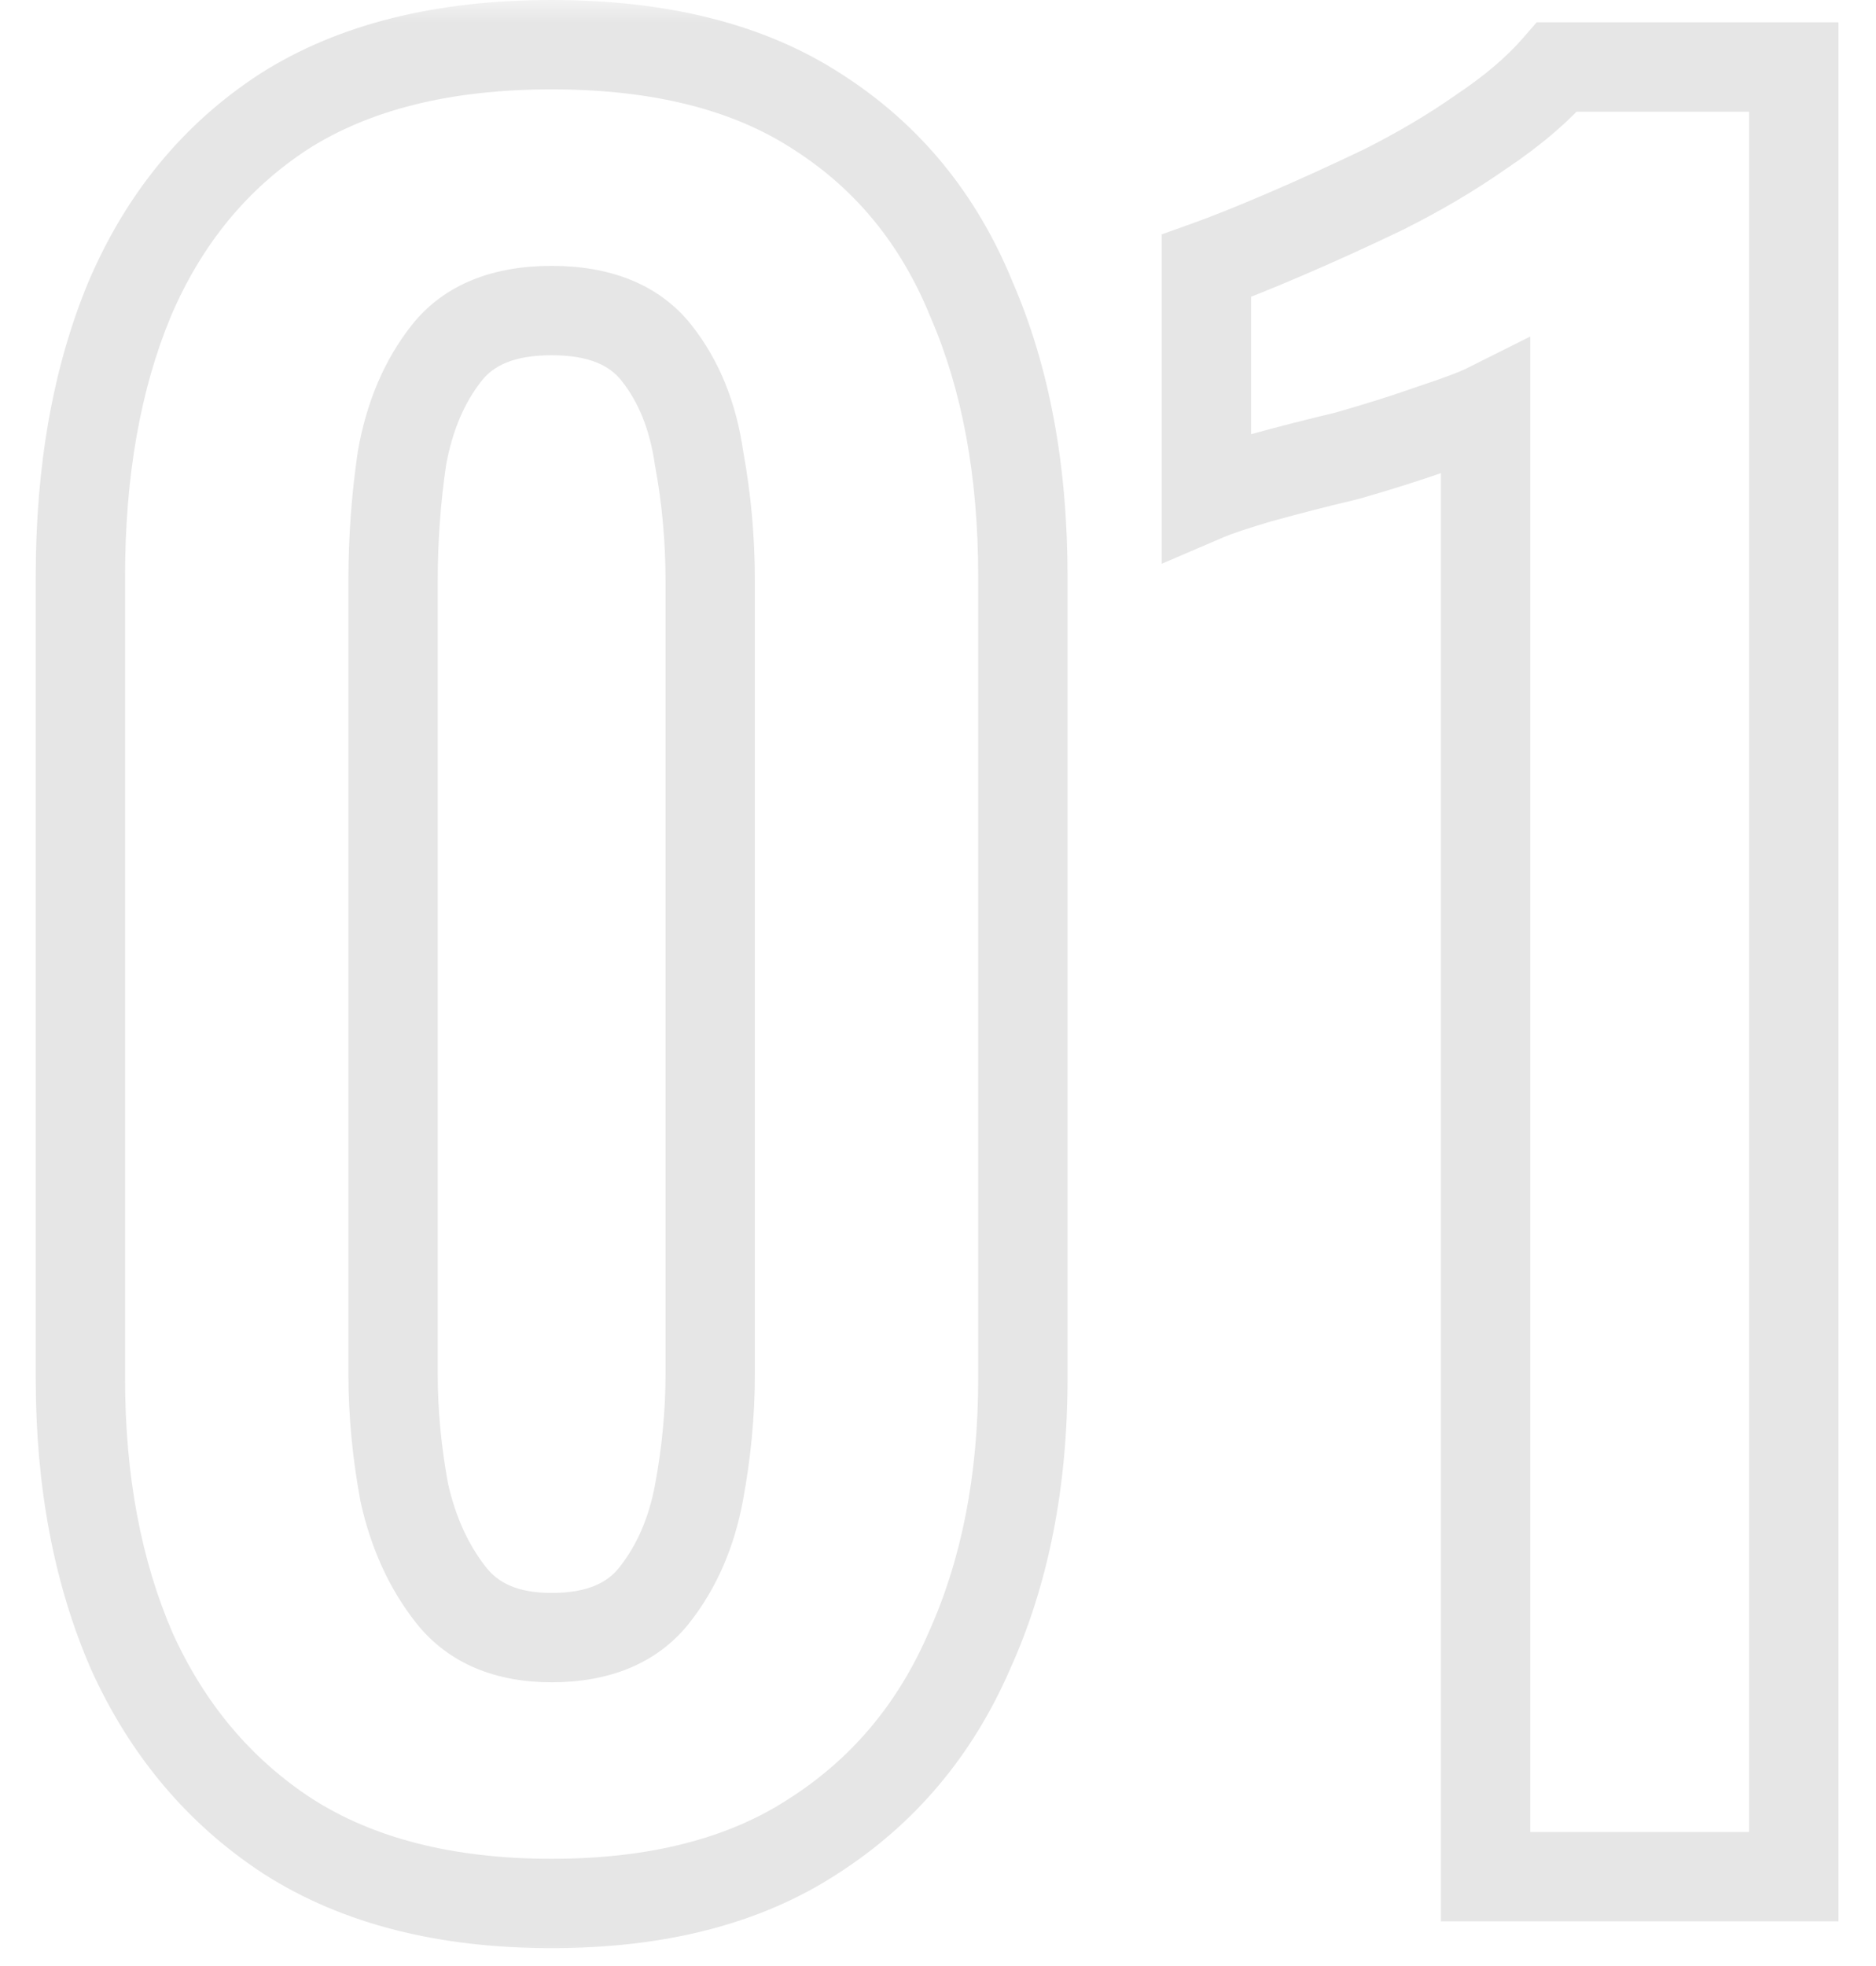 <?xml version="1.0" encoding="UTF-8"?> <svg xmlns="http://www.w3.org/2000/svg" width="42" height="44" viewBox="0 0 42 44" fill="none"><g opacity="0.1"><mask id="path-1-outside-1_1550_6376" maskUnits="userSpaceOnUse" x="0" y="0" width="42" height="44" fill="black"><rect fill="white" width="42" height="44"></rect><path d="M12.35 42.6C9.983 42.6 8.017 42.1 6.45 41.1C4.917 40.1 3.75 38.717 2.95 36.95C2.183 35.183 1.8 33.15 1.8 30.85V12.9C1.8 10.533 2.167 8.467 2.9 6.7C3.667 4.9 4.817 3.5 6.35 2.5C7.917 1.5 9.917 1 12.35 1C14.783 1 16.767 1.5 18.3 2.5C19.867 3.5 21.017 4.9 21.75 6.7C22.517 8.467 22.9 10.533 22.9 12.9V30.85C22.9 33.15 22.5 35.183 21.7 36.95C20.933 38.717 19.767 40.1 18.2 41.1C16.667 42.1 14.717 42.6 12.35 42.6ZM12.35 36.65C13.383 36.65 14.15 36.333 14.65 35.7C15.15 35.067 15.483 34.3 15.65 33.4C15.817 32.5 15.9 31.617 15.9 30.75V13C15.9 12.067 15.817 11.15 15.65 10.25C15.517 9.317 15.2 8.533 14.7 7.9C14.2 7.267 13.417 6.95 12.35 6.95C11.283 6.95 10.5 7.267 10 7.9C9.5 8.533 9.167 9.317 9 10.25C8.867 11.15 8.8 12.067 8.8 13V30.75C8.8 31.617 8.883 32.5 9.05 33.4C9.25 34.3 9.6 35.067 10.1 35.7C10.6 36.333 11.35 36.65 12.35 36.65ZM33.259 42V9.15C33.059 9.25 32.659 9.4 32.059 9.6C31.492 9.8 30.859 10 30.159 10.2C29.459 10.367 28.809 10.533 28.209 10.7C27.642 10.867 27.242 11 27.009 11.1V5.95C27.476 5.783 28.059 5.55 28.759 5.25C29.459 4.95 30.192 4.617 30.959 4.25C31.759 3.85 32.492 3.417 33.159 2.95C33.859 2.483 34.426 2 34.859 1.5H40.159V42H33.259Z"></path></mask><path d="M6.45 41.1L5.904 41.938L5.912 41.943L6.45 41.1ZM2.95 36.95L2.033 37.348L2.036 37.355L2.039 37.362L2.95 36.95ZM2.9 6.7L1.98 6.308L1.976 6.317L2.9 6.7ZM6.35 2.5L5.812 1.657L5.804 1.662L6.35 2.5ZM18.3 2.5L17.754 3.338L17.762 3.343L18.3 2.5ZM21.75 6.7L20.824 7.077L20.828 7.088L20.833 7.098L21.75 6.7ZM21.7 36.95L20.789 36.538L20.786 36.545L20.783 36.552L21.7 36.95ZM18.2 41.1L17.662 40.257L17.654 40.262L18.2 41.1ZM14.65 35.7L15.435 36.32L15.435 36.32L14.65 35.7ZM15.65 33.4L14.667 33.218V33.218L15.65 33.4ZM15.65 10.25L14.66 10.391L14.663 10.412L14.667 10.432L15.65 10.25ZM14.7 7.9L13.915 8.52L13.915 8.52L14.7 7.9ZM9 10.25L8.016 10.074L8.013 10.089L8.011 10.103L9 10.25ZM9.05 33.4L8.067 33.582L8.07 33.6L8.074 33.617L9.05 33.4ZM10.1 35.7L9.315 36.32L10.1 35.7ZM12.35 42.6V41.6C10.122 41.6 8.355 41.13 6.988 40.257L6.45 41.1L5.912 41.943C7.678 43.07 9.844 43.6 12.35 43.6V42.6ZM6.45 41.1L6.996 40.262C5.632 39.373 4.587 38.141 3.861 36.538L2.95 36.95L2.039 37.362C2.913 39.292 4.201 40.827 5.904 41.938L6.45 41.1ZM2.95 36.95L3.867 36.552C3.165 34.933 2.8 33.039 2.8 30.85H1.8H0.8C0.8 33.261 1.202 35.434 2.033 37.348L2.95 36.95ZM1.8 30.85H2.8V12.9H1.8H0.8V30.85H1.8ZM1.8 12.9H2.8C2.8 10.635 3.151 8.703 3.824 7.083L2.9 6.7L1.976 6.317C1.182 8.23 0.8 10.432 0.8 12.9H1.8ZM2.9 6.7L3.82 7.092C4.515 5.461 5.541 4.222 6.896 3.338L6.35 2.5L5.804 1.662C4.093 2.778 2.819 4.339 1.98 6.308L2.9 6.7ZM6.35 2.5L6.888 3.343C8.251 2.473 10.049 2 12.35 2V1V-1.90735e-06C9.784 -1.90735e-06 7.582 0.527 5.812 1.657L6.35 2.5ZM12.35 1V2C14.652 2 16.428 2.473 17.754 3.338L18.3 2.5L18.846 1.662C17.105 0.527 14.915 -1.90735e-06 12.35 -1.90735e-06V1ZM18.3 2.5L17.762 3.343C19.146 4.226 20.165 5.46 20.824 7.077L21.75 6.7L22.676 6.323C21.869 4.34 20.587 2.774 18.838 1.657L18.3 2.5ZM21.75 6.7L20.833 7.098C21.534 8.714 21.9 10.64 21.9 12.9H22.9H23.9C23.9 10.427 23.5 8.219 22.667 6.302L21.75 6.7ZM22.9 12.9H21.9V30.85H22.9H23.9V12.9H22.9ZM22.9 30.85H21.9C21.9 33.034 21.52 34.922 20.789 36.538L21.7 36.95L22.611 37.362C23.48 35.444 23.9 33.266 23.9 30.85H22.9ZM21.7 36.95L20.783 36.552C20.092 38.143 19.054 39.368 17.662 40.257L18.2 41.1L18.738 41.943C20.479 40.832 21.774 39.291 22.617 37.348L21.7 36.95ZM18.2 41.1L17.654 40.262C16.324 41.129 14.579 41.6 12.35 41.6V42.6V43.6C14.854 43.6 17.009 43.071 18.746 41.938L18.2 41.1ZM12.35 36.65V37.65C13.596 37.65 14.694 37.258 15.435 36.32L14.65 35.7L13.865 35.08C13.606 35.408 13.171 35.65 12.35 35.65V36.65ZM14.65 35.7L15.435 36.32C16.048 35.542 16.441 34.62 16.633 33.582L15.65 33.4L14.667 33.218C14.526 33.98 14.252 34.591 13.865 35.08L14.65 35.7ZM15.65 33.4L16.633 33.582C16.811 32.625 16.9 31.681 16.9 30.75H15.9H14.9C14.9 31.552 14.823 32.375 14.667 33.218L15.65 33.4ZM15.9 30.75H16.9V13H15.9H14.9V30.75H15.9ZM15.9 13H16.9C16.9 12.007 16.811 11.029 16.633 10.068L15.65 10.25L14.667 10.432C14.822 11.271 14.9 12.127 14.9 13H15.9ZM15.65 10.25L16.64 10.109C16.486 9.03 16.111 8.074 15.485 7.28L14.7 7.9L13.915 8.52C14.289 8.993 14.547 9.603 14.66 10.391L15.65 10.25ZM14.7 7.9L15.485 7.28C14.738 6.334 13.617 5.95 12.35 5.95V6.95V7.95C13.217 7.95 13.662 8.199 13.915 8.52L14.7 7.9ZM12.35 6.95V5.95C11.084 5.95 9.962 6.334 9.215 7.28L10 7.9L10.785 8.52C11.038 8.199 11.483 7.95 12.35 7.95V6.95ZM10 7.9L9.215 7.28C8.597 8.064 8.206 9.007 8.016 10.074L9 10.25L9.984 10.426C10.127 9.626 10.403 9.003 10.785 8.52L10 7.9ZM9 10.25L8.011 10.103C7.87 11.053 7.8 12.019 7.8 13H8.8H9.8C9.8 12.114 9.863 11.247 9.989 10.396L9 10.25ZM8.8 13H7.8V30.75H8.8H9.8V13H8.8ZM8.8 30.75H7.8C7.8 31.681 7.89 32.625 8.067 33.582L9.05 33.4L10.033 33.218C9.877 32.375 9.8 31.552 9.8 30.75H8.8ZM9.05 33.4L8.074 33.617C8.302 34.643 8.709 35.552 9.315 36.32L10.1 35.7L10.885 35.08C10.491 34.581 10.198 33.957 10.026 33.183L9.05 33.4ZM10.1 35.7L9.315 36.32C10.05 37.25 11.125 37.65 12.35 37.65V36.65V35.65C11.575 35.65 11.15 35.416 10.885 35.08L10.1 35.7ZM33.259 42H32.259V43H33.259V42ZM33.259 9.15H34.259V7.532L32.812 8.256L33.259 9.15ZM32.059 9.6L31.743 8.651L31.734 8.654L31.726 8.657L32.059 9.6ZM30.159 10.2L30.391 11.173L30.412 11.168L30.434 11.162L30.159 10.2ZM28.209 10.7L27.941 9.736L27.934 9.739L27.927 9.741L28.209 10.7ZM27.009 11.1H26.009V12.617L27.403 12.019L27.009 11.1ZM27.009 5.95L26.673 5.008L26.009 5.245V5.95H27.009ZM28.759 5.25L29.153 6.169L28.759 5.25ZM30.959 4.25L31.39 5.152L31.398 5.148L31.406 5.144L30.959 4.25ZM33.159 2.95L32.604 2.118L32.595 2.124L32.586 2.131L33.159 2.95ZM34.859 1.5V0.5H34.402L34.103 0.845L34.859 1.5ZM40.159 1.5H41.159V0.5H40.159V1.5ZM40.159 42V43H41.159V42H40.159ZM33.259 42H34.259V9.15H33.259H32.259V42H33.259ZM33.259 9.15L32.812 8.256C32.685 8.319 32.351 8.449 31.743 8.651L32.059 9.6L32.375 10.549C32.967 10.351 33.433 10.181 33.706 10.044L33.259 9.15ZM32.059 9.6L31.726 8.657C31.182 8.849 30.569 9.043 29.884 9.238L30.159 10.2L30.434 11.162C31.149 10.957 31.802 10.751 32.392 10.543L32.059 9.6ZM30.159 10.2L29.927 9.227C29.217 9.396 28.555 9.566 27.941 9.736L28.209 10.7L28.477 11.664C29.063 11.501 29.701 11.337 30.391 11.173L30.159 10.2ZM28.209 10.7L27.927 9.741C27.359 9.908 26.908 10.055 26.615 10.181L27.009 11.1L27.403 12.019C27.576 11.945 27.926 11.826 28.491 11.659L28.209 10.7ZM27.009 11.1H28.009V5.95H27.009H26.009V11.1H27.009ZM27.009 5.95L27.345 6.892C27.839 6.716 28.443 6.473 29.153 6.169L28.759 5.25L28.365 4.331C27.675 4.627 27.113 4.851 26.673 5.008L27.009 5.95ZM28.759 5.25L29.153 6.169C29.867 5.863 30.613 5.524 31.39 5.152L30.959 4.25L30.527 3.348C29.772 3.709 29.051 4.037 28.365 4.331L28.759 5.25ZM30.959 4.25L31.406 5.144C32.246 4.725 33.022 4.267 33.732 3.769L33.159 2.95L32.586 2.131C31.963 2.567 31.272 2.975 30.512 3.356L30.959 4.25ZM33.159 2.95L33.714 3.782C34.469 3.278 35.109 2.738 35.615 2.155L34.859 1.5L34.103 0.845C33.742 1.262 33.249 1.688 32.604 2.118L33.159 2.95ZM34.859 1.5V2.5H40.159V1.5V0.5H34.859V1.5ZM40.159 1.5H39.159V42H40.159H41.159V1.5H40.159ZM40.159 42V41H33.259V42V43H40.159V42Z" fill="black" mask="url(#path-1-outside-1_1550_6376)"></path></g></svg> 